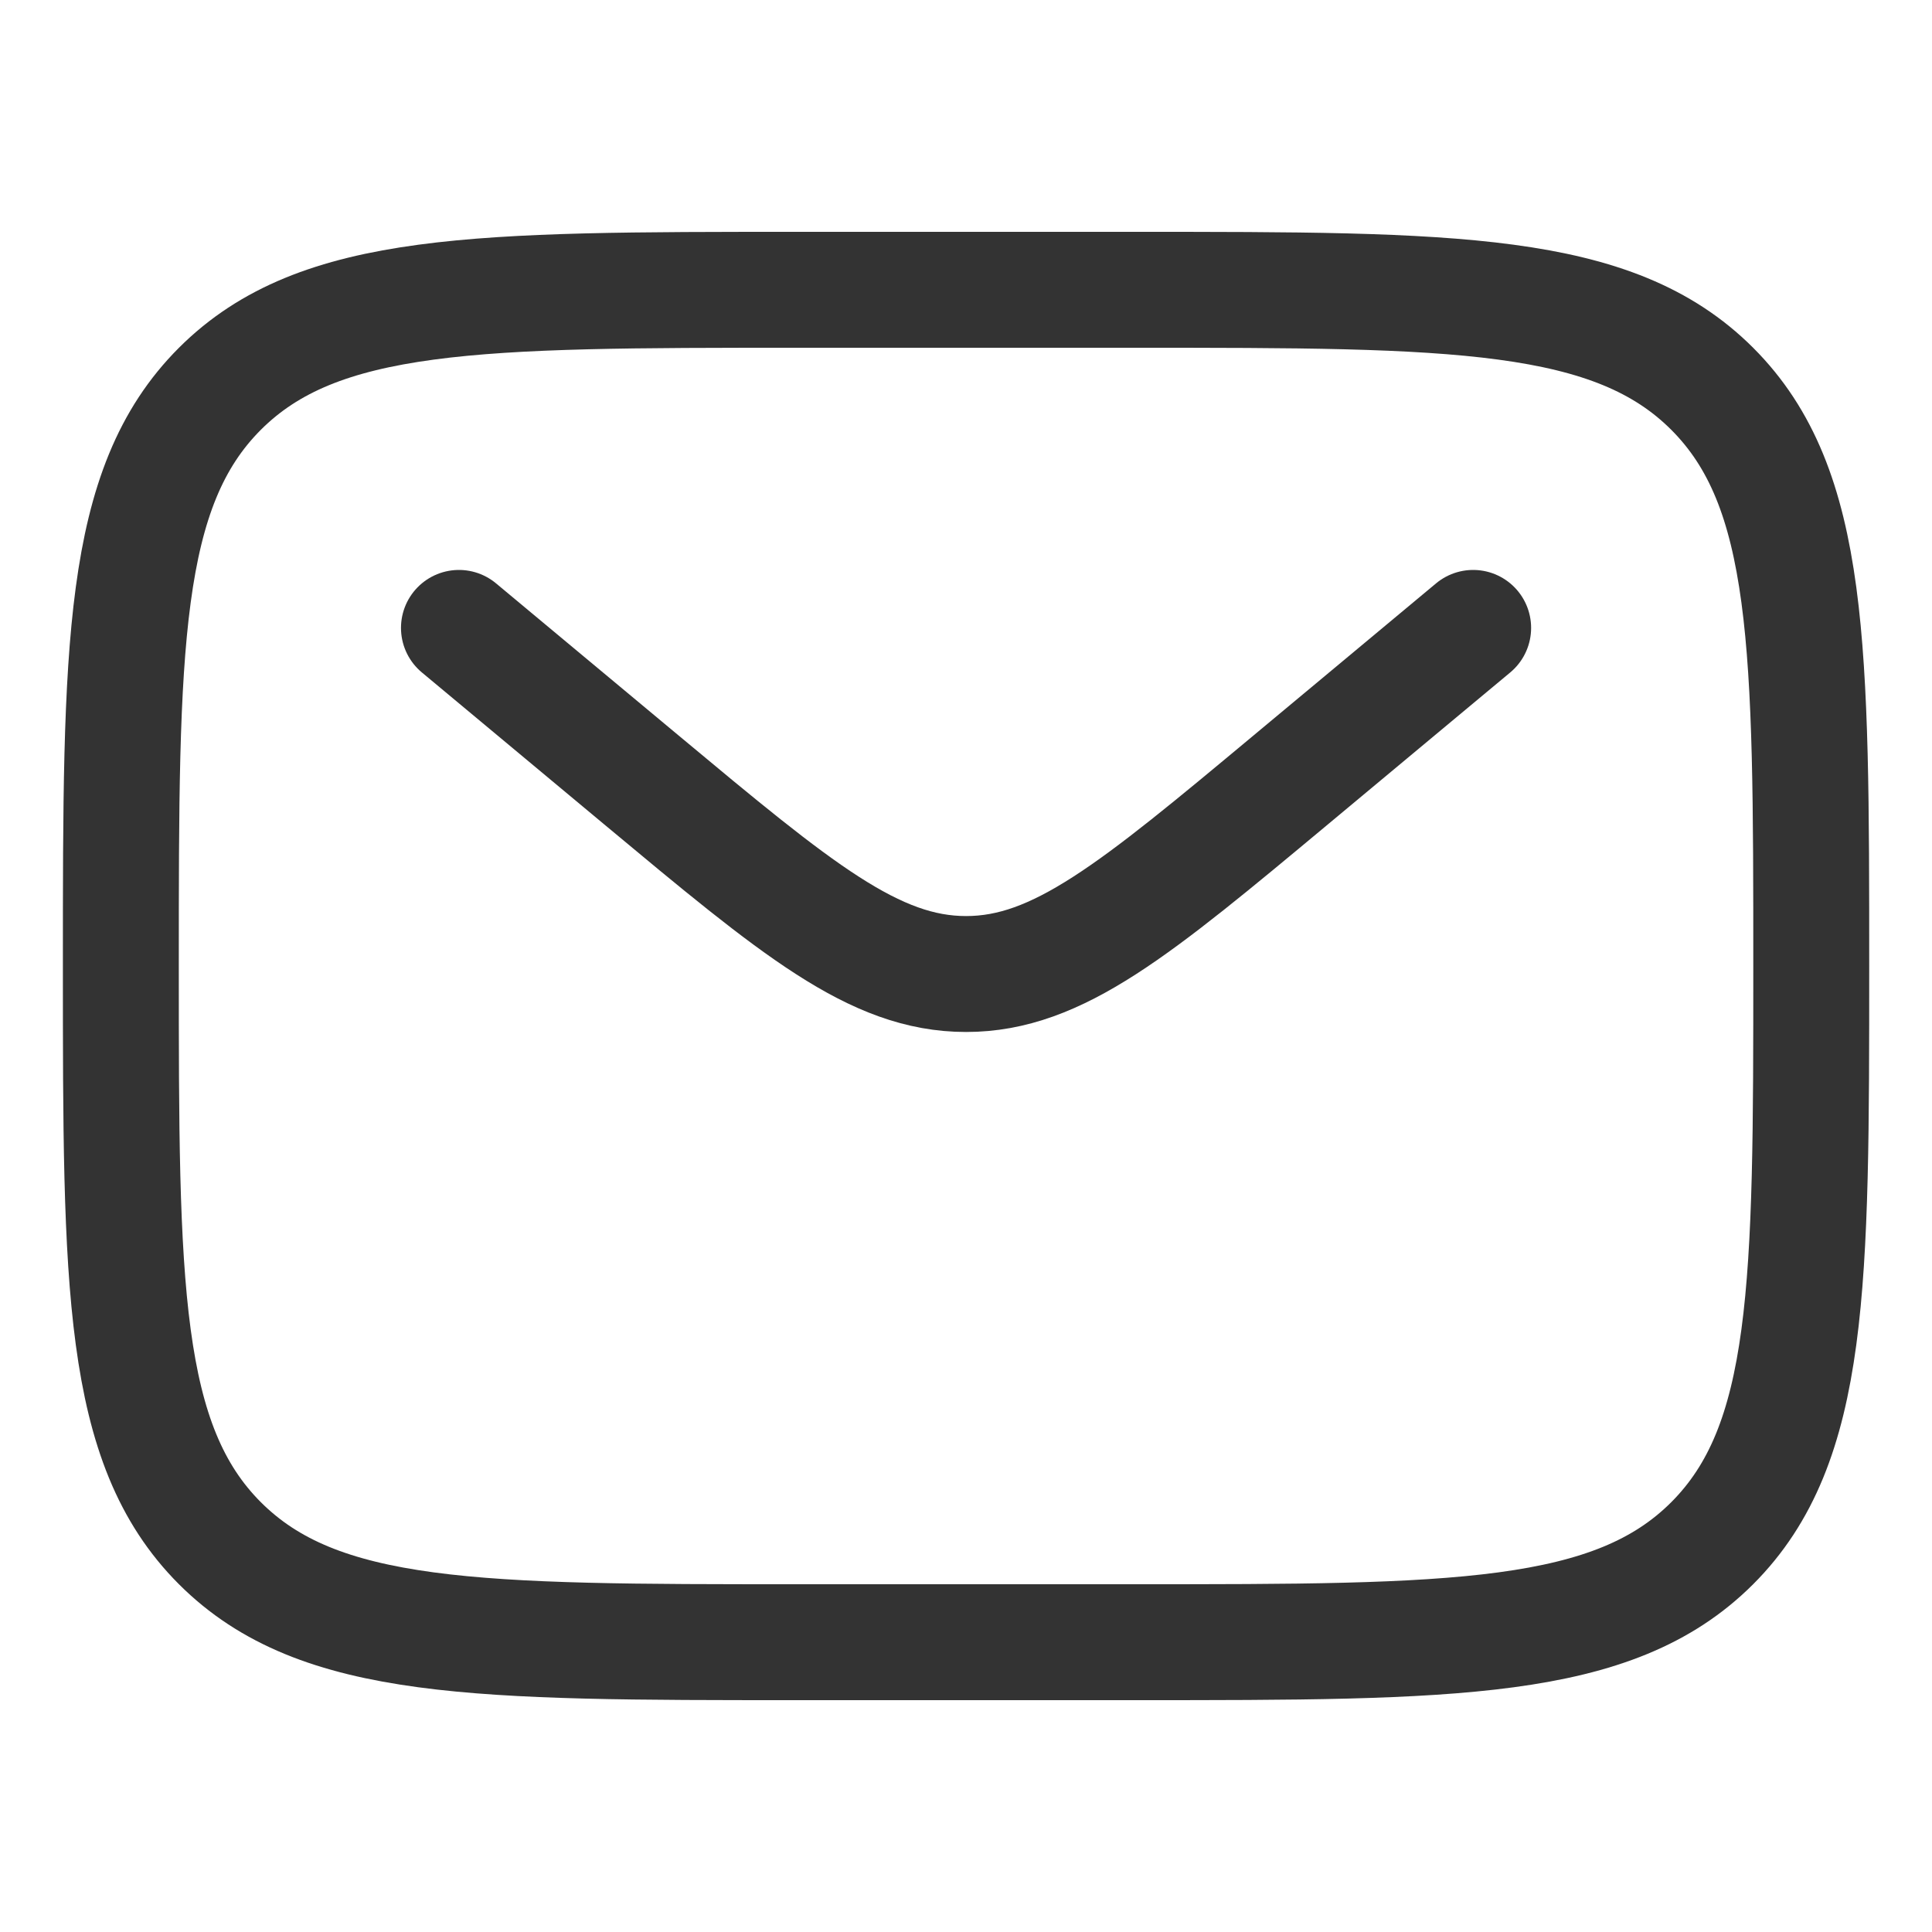 <svg width="20" height="20" viewBox="0 0 20 20" fill="none" xmlns="http://www.w3.org/2000/svg">
<path d="M1.251 10C1.251 6.7 1.251 5.05 2.276 4.025C3.301 3 4.951 3 8.251 3H11.751C15.05 3 16.7 3 17.725 4.025C18.75 5.05 18.75 6.7 18.75 10C18.75 13.3 18.75 14.949 17.725 15.975C16.7 17 15.05 17 11.751 17H8.251C4.951 17 3.301 17 2.276 15.975C1.251 14.949 1.251 13.3 1.251 10Z" stroke="#333333" stroke-width="1.2"/>
<path d="M4.751 6.5L6.64 8.074C8.247 9.413 9.05 10.083 10.001 10.083C10.951 10.083 11.754 9.413 13.361 8.074L15.25 6.5" stroke="#333333" stroke-width="1.2" stroke-linecap="round"/>
</svg>
